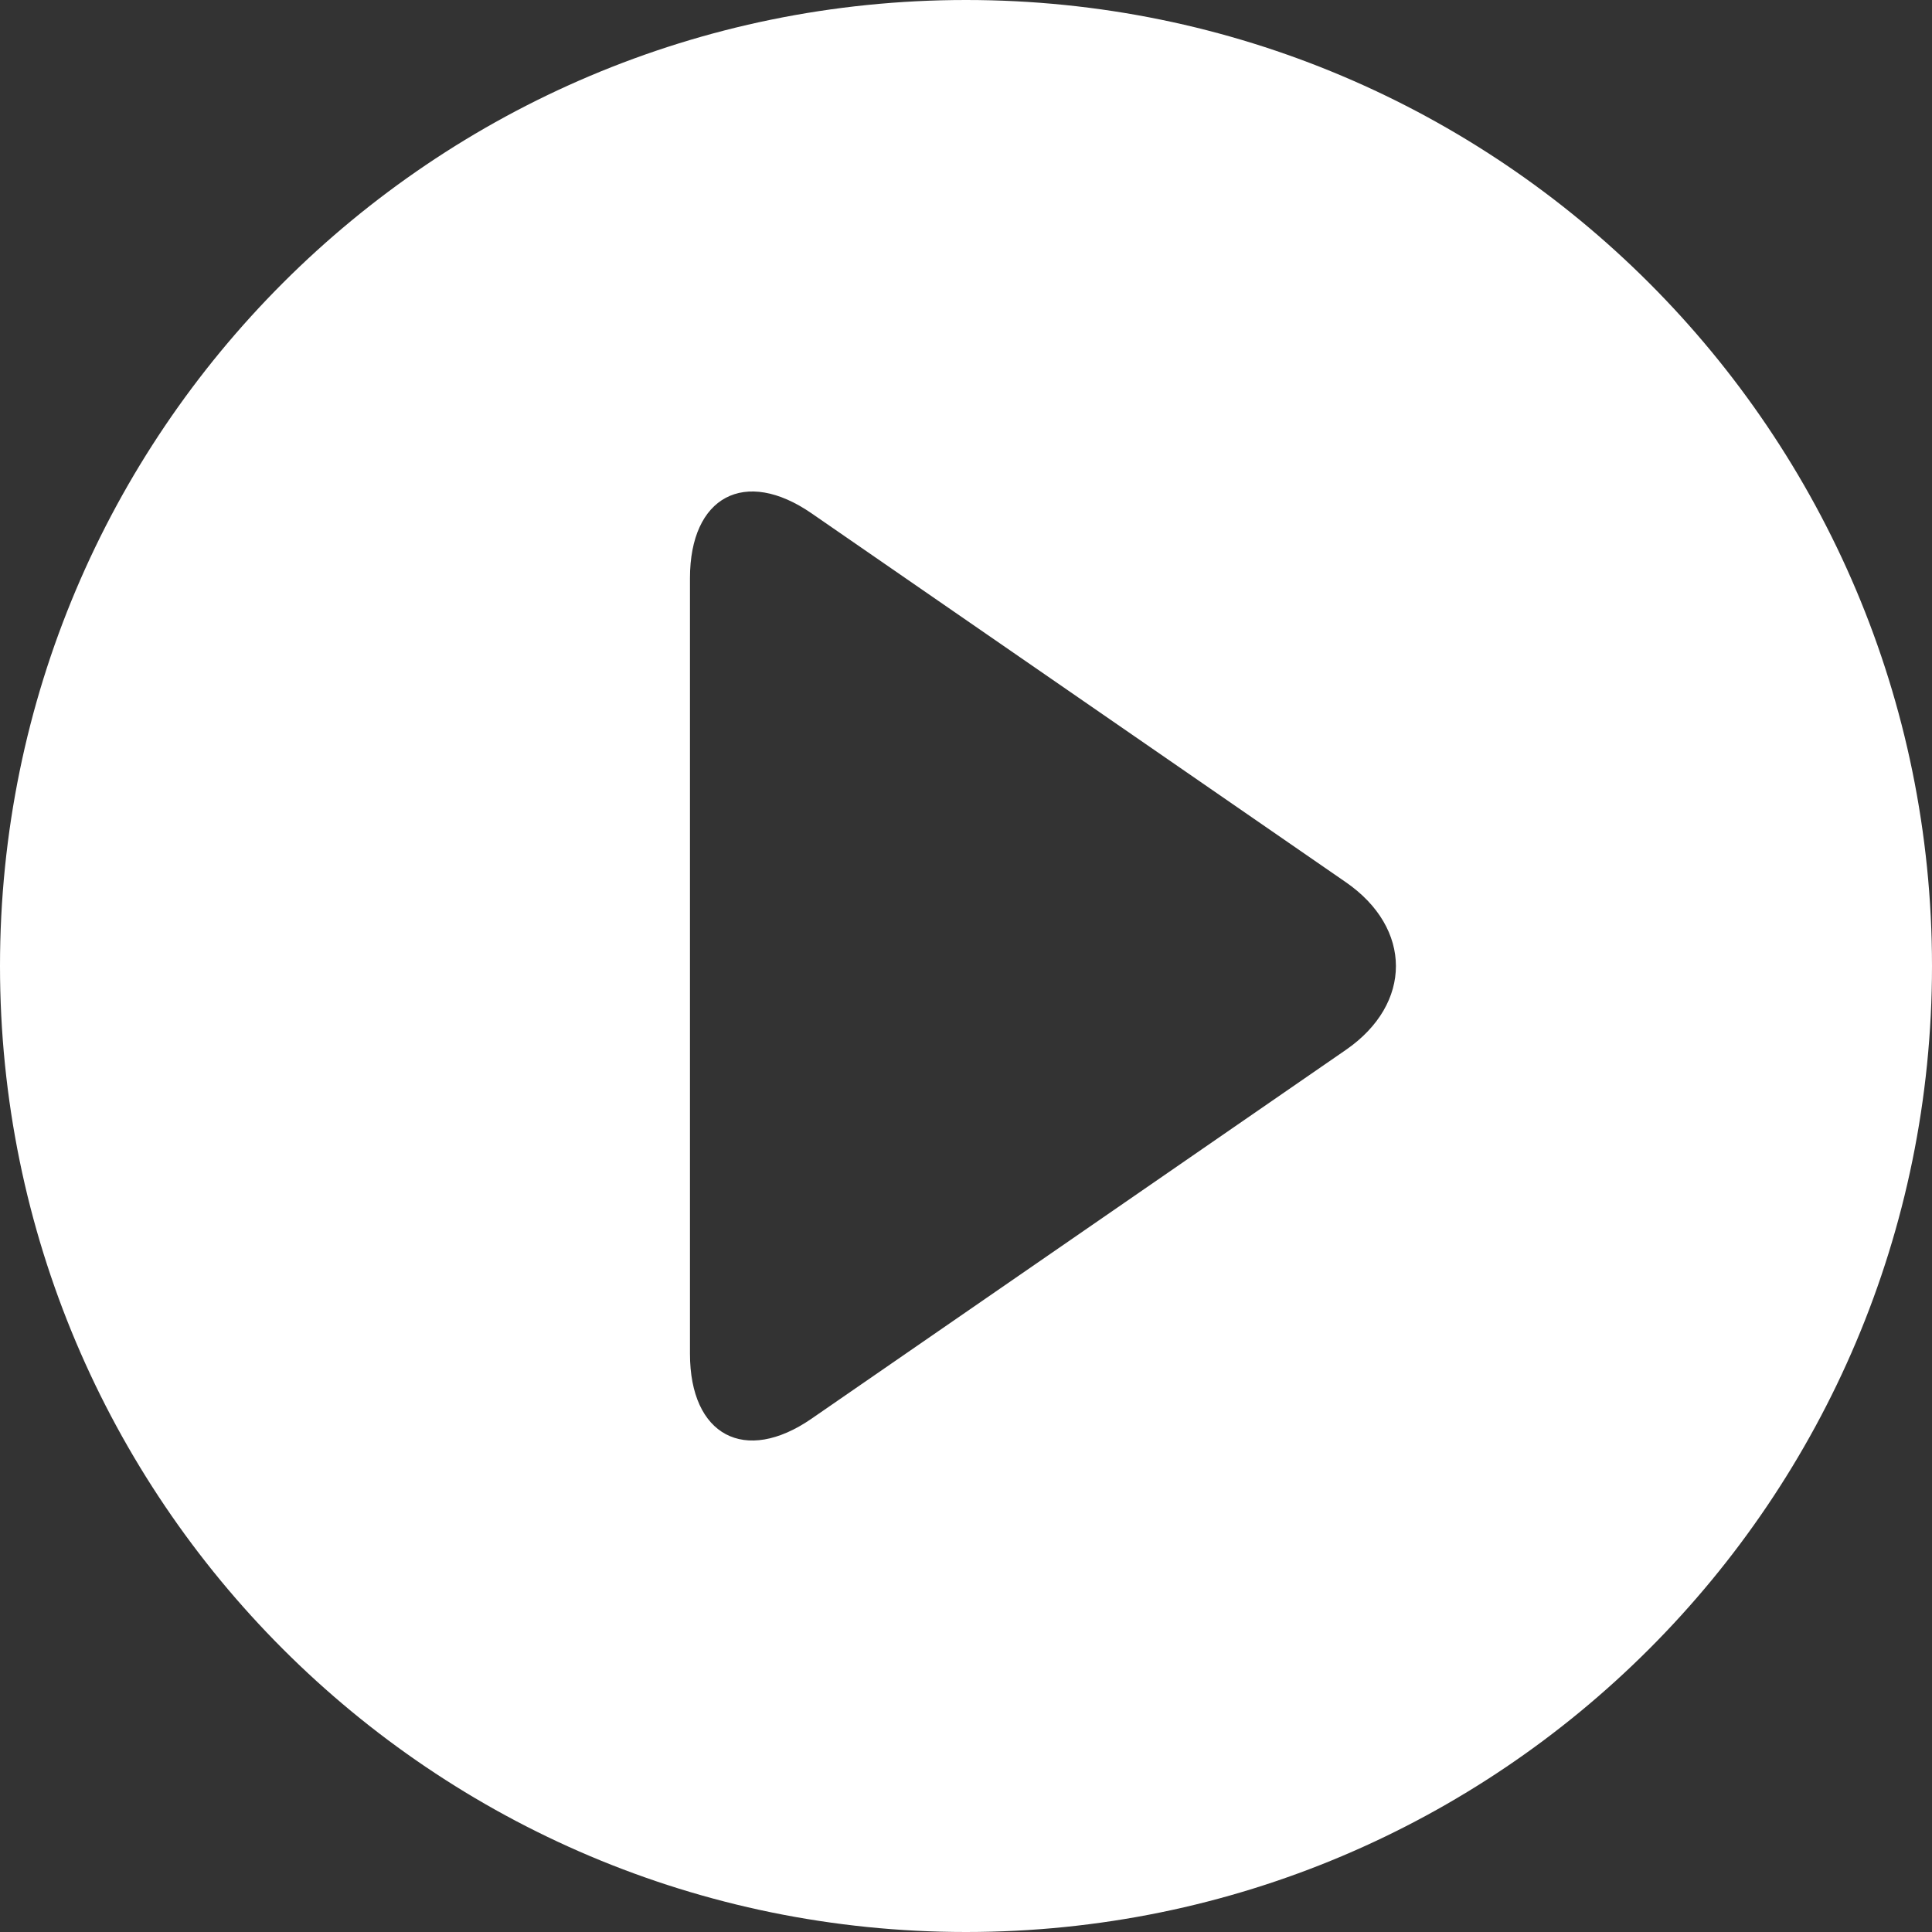 <?xml version="1.0" encoding="UTF-8"?> <svg xmlns="http://www.w3.org/2000/svg" width="32" height="32" viewBox="0 0 32 32" fill="none"><rect x="0" y="0" width="32" height="32" fill="#333333" stroke="none"/><path d="M16 0C7.163 0 0 7.163 0 16C0 24.837 7.163 32 16 32C24.837 32 32 24.837 32 16C32 7.163 24.837 0 16 0ZM22.294 17.388L13.443 23.497C12.337 24.261 11.428 23.777 11.428 22.422V9.577C11.428 8.223 12.337 7.739 13.443 8.503L22.291 14.612C23.396 15.375 23.398 16.624 22.294 17.388Z" fill="white"></path></svg> 